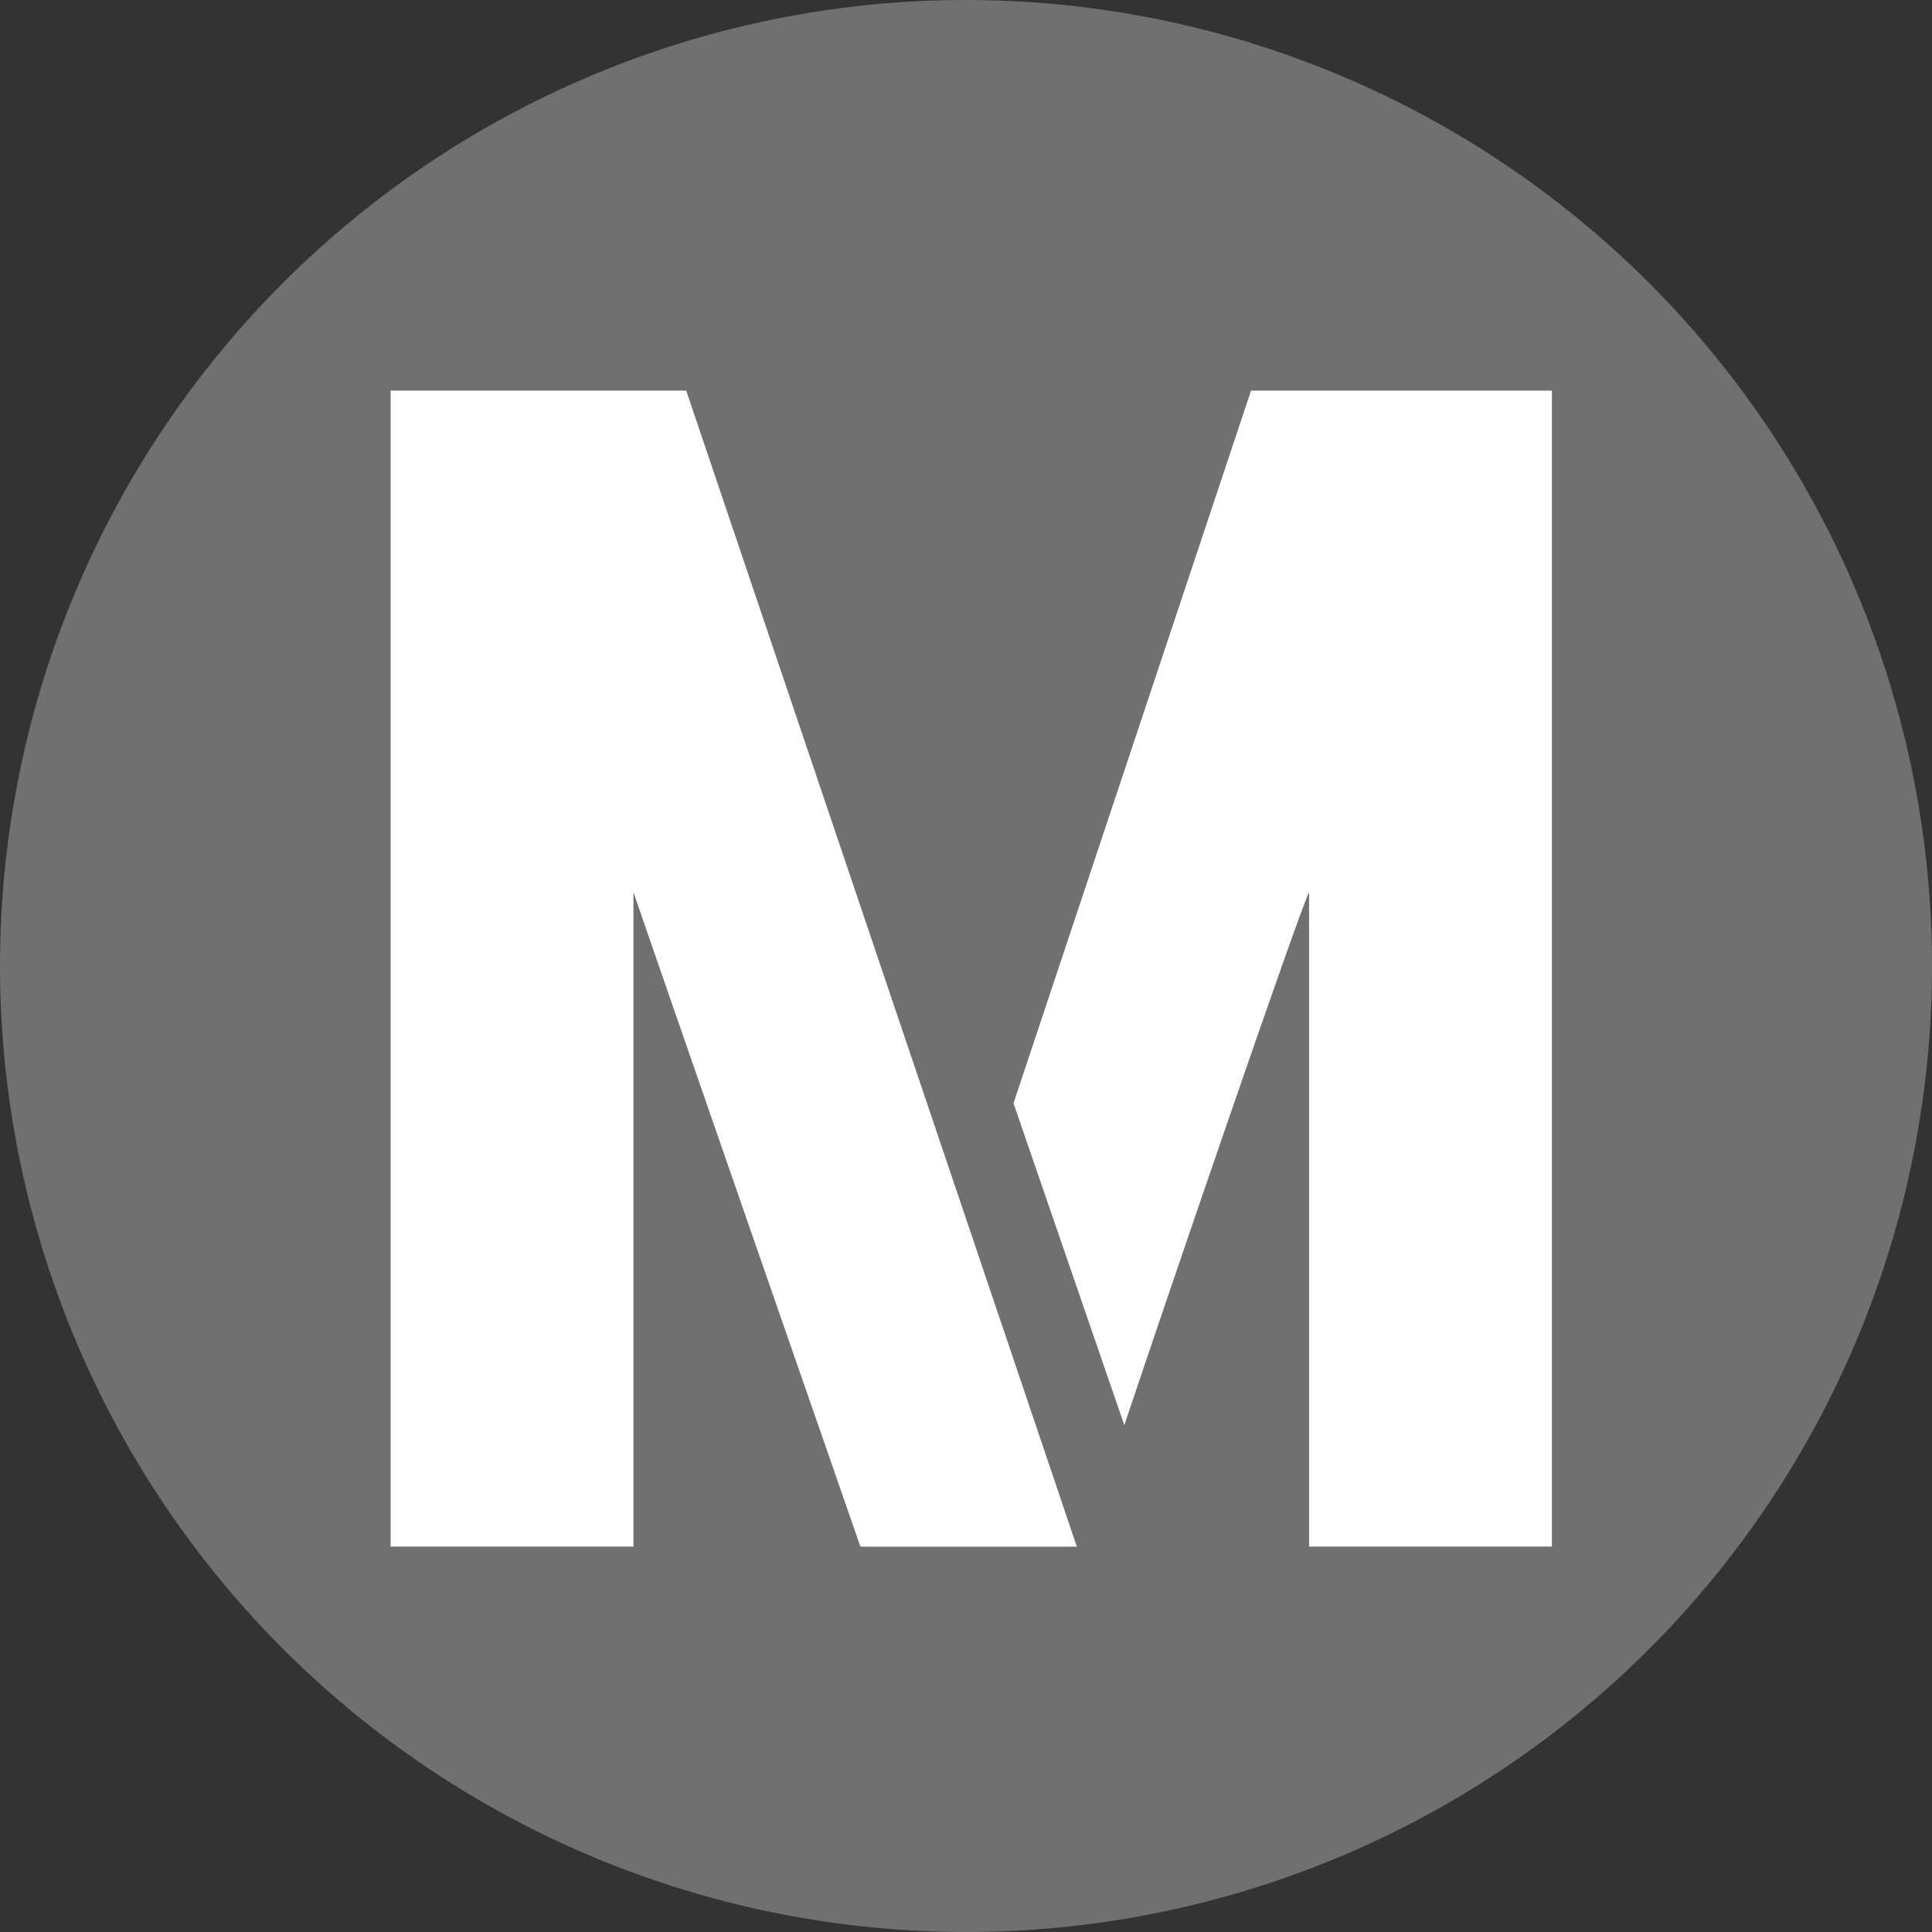 <svg id="Metro_logo" xmlns="http://www.w3.org/2000/svg" width="60" height="60" viewBox="0 0 60 60">
  <rect x="0" y="0" width="60" height="60" fill="#333333" stroke="none"/>
  <defs>
    <style>
      .cls-1 {
        fill: #707070;
      }

      .cls-2 {
        fill: #fff;
      }
    </style>
  </defs>
  <path id="Path_163" data-name="Path 163" class="cls-1" d="M0,30A30,30,0,1,1,30,60,30.014,30.014,0,0,1,0,30Z"/>
  <path id="Path_164" data-name="Path 164" class="cls-2" d="M26.577,7.4,19.2,29.531l3.442,10c1.311-3.934,5.41-15.9,5.738-16.557V43.3h7.541V7.4Z" transform="translate(12.275 4.731)"/>
  <path id="Path_165" data-name="Path 165" class="cls-2" d="M16.58,7.4H7.4V43.3h7.541V22.974c.328.984,7.049,20.328,7.049,20.328h6.721Z" transform="translate(4.731 4.731)"/>
</svg>
